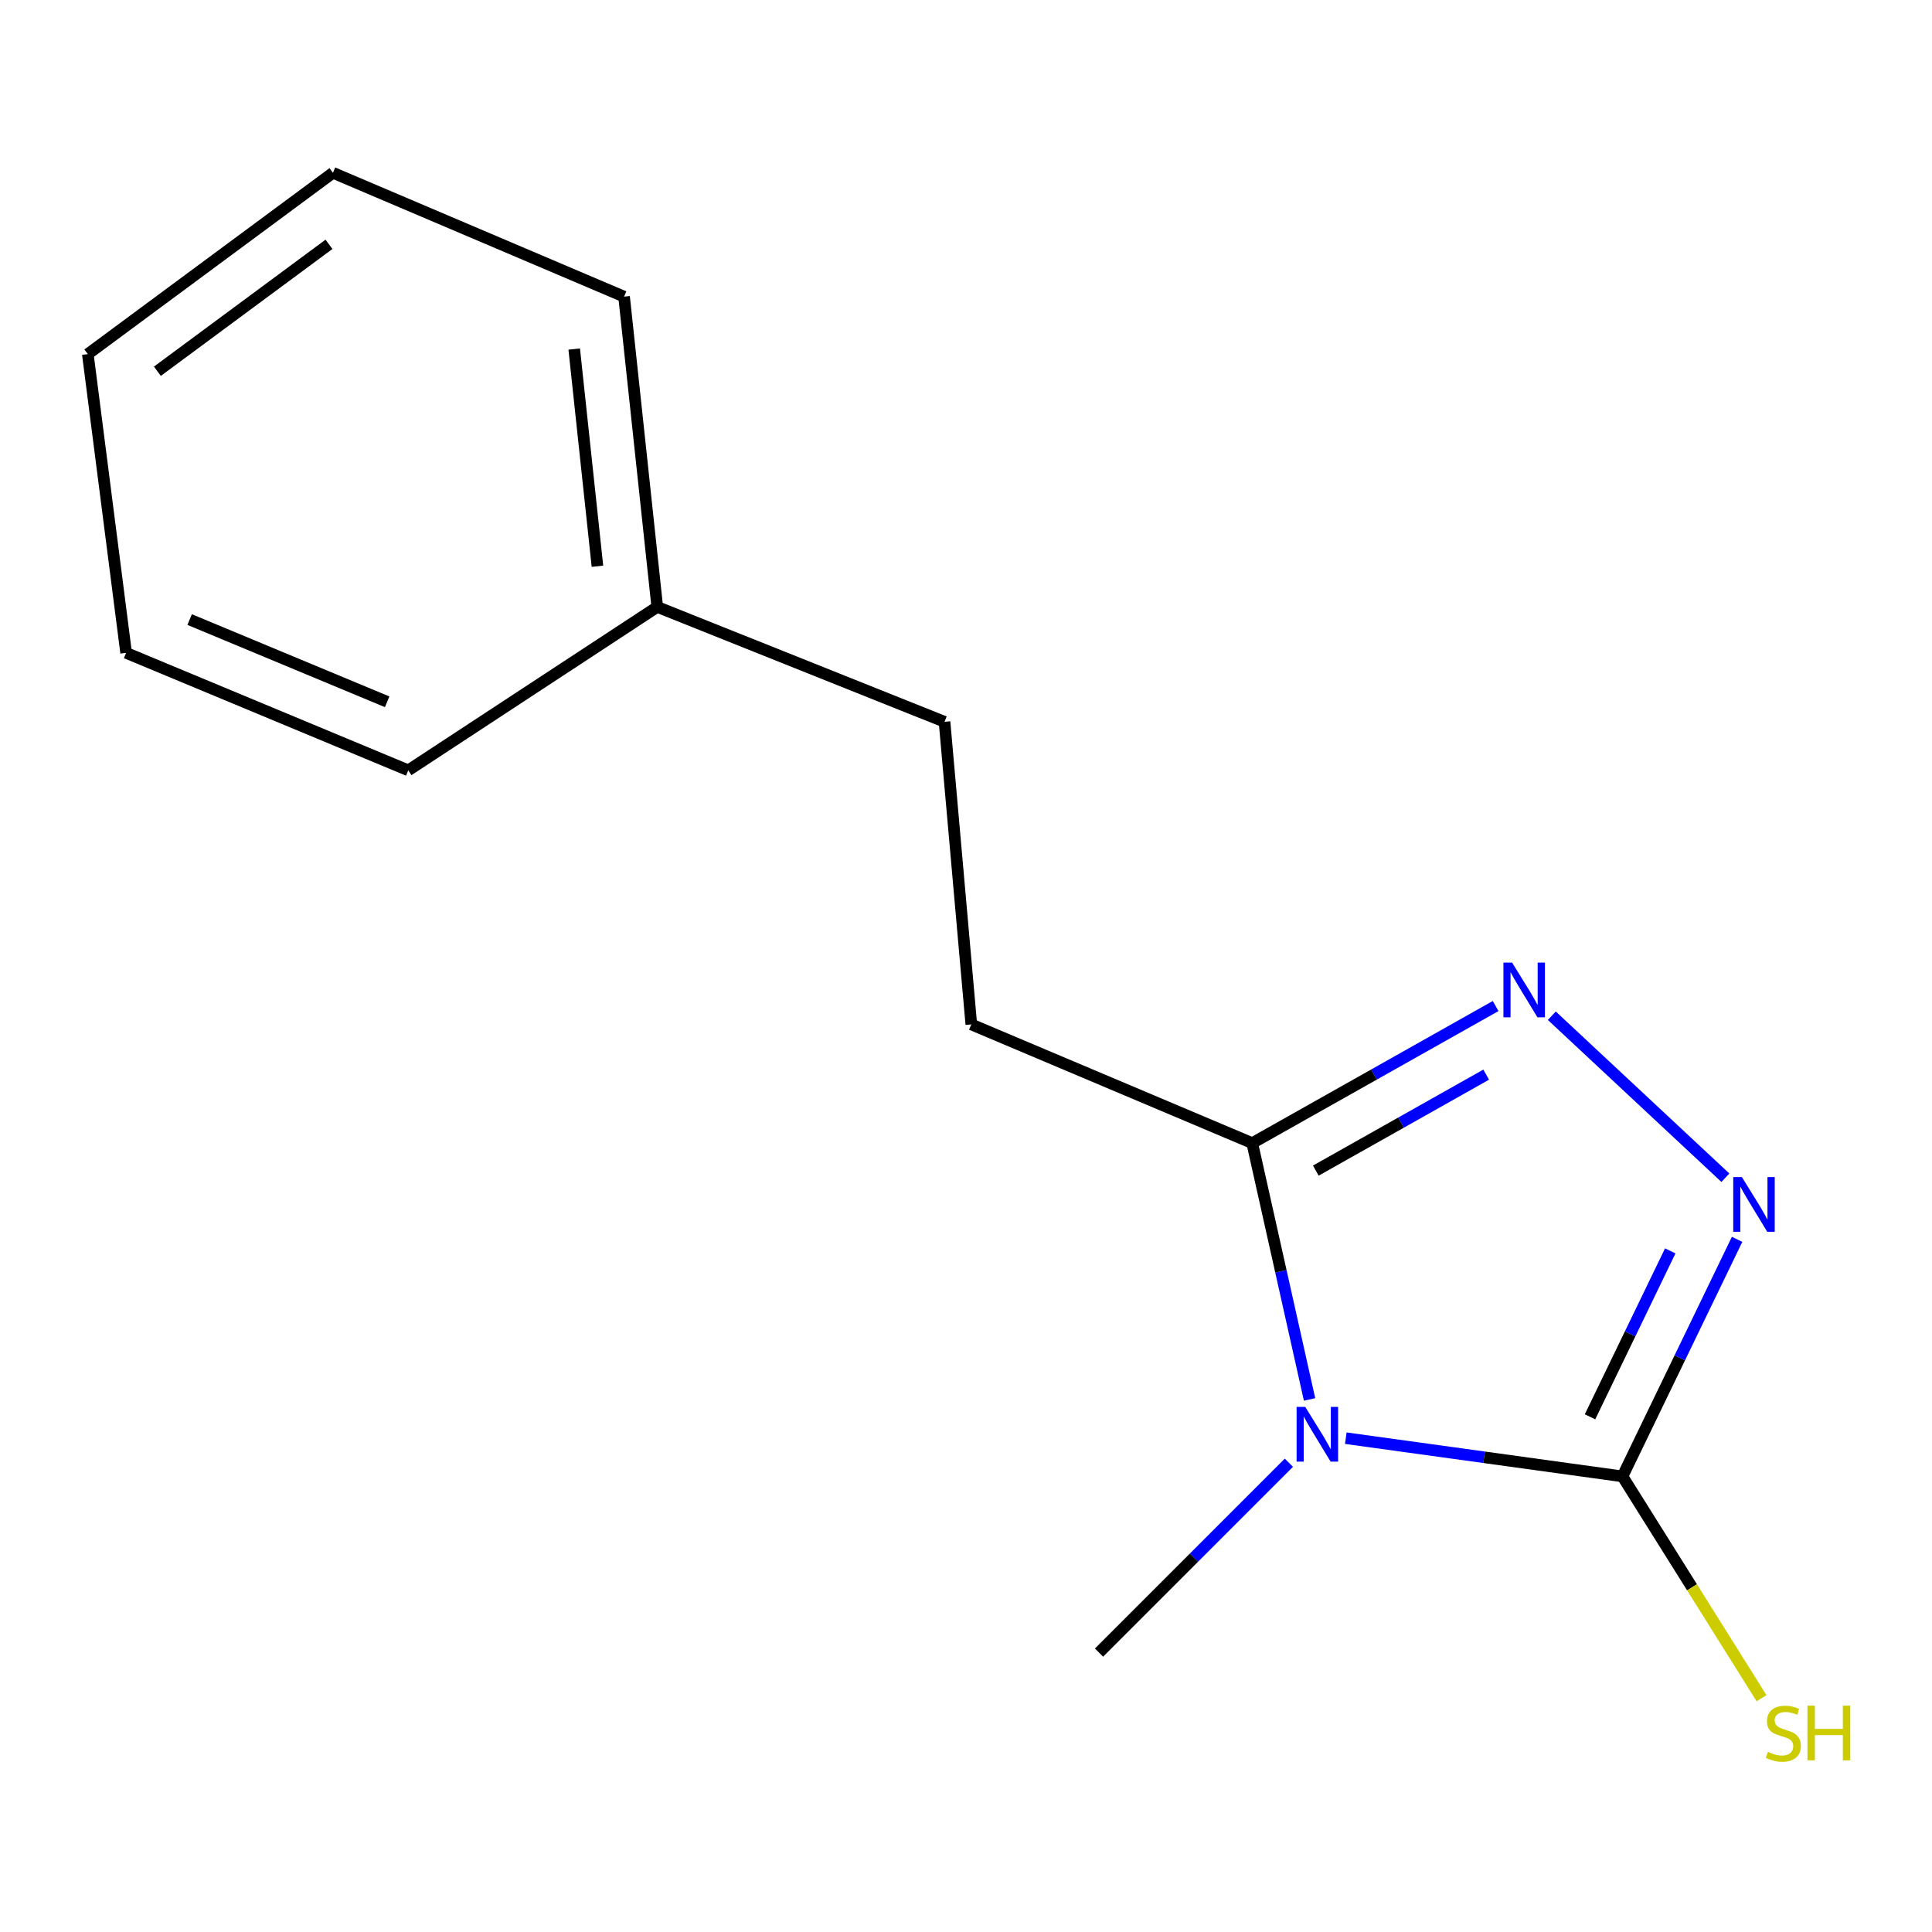 <?xml version='1.0' encoding='iso-8859-1'?>
<svg version='1.1' baseProfile='full'
              xmlns='http://www.w3.org/2000/svg'
                      xmlns:rdkit='http://www.rdkit.org/xml'
                      xmlns:xlink='http://www.w3.org/1999/xlink'
                  xml:space='preserve'
width='1000px' height='1000px' viewBox='0 0 1000 1000'>
<!-- END OF HEADER -->
<rect style='opacity:1.0;fill:#FFFFFF;stroke:none' width='1000' height='1000' x='0' y='0'> </rect>
<path class='bond-0' d='M 696.582,744.398 L 768.186,754.285' style='fill:none;fill-rule:evenodd;stroke:#0000FF;stroke-width:6px;stroke-linecap:butt;stroke-linejoin:miter;stroke-opacity:1' />
<path class='bond-0' d='M 768.186,754.285 L 839.79,764.172' style='fill:none;fill-rule:evenodd;stroke:#000000;stroke-width:6px;stroke-linecap:butt;stroke-linejoin:miter;stroke-opacity:1' />
<path class='bond-3' d='M 677.825,724.344 L 662.989,658.011' style='fill:none;fill-rule:evenodd;stroke:#0000FF;stroke-width:6px;stroke-linecap:butt;stroke-linejoin:miter;stroke-opacity:1' />
<path class='bond-3' d='M 662.989,658.011 L 648.153,591.678' style='fill:none;fill-rule:evenodd;stroke:#000000;stroke-width:6px;stroke-linecap:butt;stroke-linejoin:miter;stroke-opacity:1' />
<path class='bond-6' d='M 667.12,757.102 L 617.987,806.243' style='fill:none;fill-rule:evenodd;stroke:#0000FF;stroke-width:6px;stroke-linecap:butt;stroke-linejoin:miter;stroke-opacity:1' />
<path class='bond-6' d='M 617.987,806.243 L 568.853,855.383' style='fill:none;fill-rule:evenodd;stroke:#000000;stroke-width:6px;stroke-linecap:butt;stroke-linejoin:miter;stroke-opacity:1' />
<path class='bond-1' d='M 839.79,764.172 L 869.457,702.827' style='fill:none;fill-rule:evenodd;stroke:#000000;stroke-width:6px;stroke-linecap:butt;stroke-linejoin:miter;stroke-opacity:1' />
<path class='bond-1' d='M 869.457,702.827 L 899.124,641.483' style='fill:none;fill-rule:evenodd;stroke:#0000FF;stroke-width:6px;stroke-linecap:butt;stroke-linejoin:miter;stroke-opacity:1' />
<path class='bond-1' d='M 822.99,733.34 L 843.757,690.398' style='fill:none;fill-rule:evenodd;stroke:#000000;stroke-width:6px;stroke-linecap:butt;stroke-linejoin:miter;stroke-opacity:1' />
<path class='bond-1' d='M 843.757,690.398 L 864.523,647.457' style='fill:none;fill-rule:evenodd;stroke:#0000FF;stroke-width:6px;stroke-linecap:butt;stroke-linejoin:miter;stroke-opacity:1' />
<path class='bond-5' d='M 839.79,764.172 L 875.782,821.586' style='fill:none;fill-rule:evenodd;stroke:#000000;stroke-width:6px;stroke-linecap:butt;stroke-linejoin:miter;stroke-opacity:1' />
<path class='bond-5' d='M 875.782,821.586 L 911.773,879.001' style='fill:none;fill-rule:evenodd;stroke:#CCCC00;stroke-width:6px;stroke-linecap:butt;stroke-linejoin:miter;stroke-opacity:1' />
<path class='bond-14' d='M 893.054,609.593 L 803.213,525.741' style='fill:none;fill-rule:evenodd;stroke:#0000FF;stroke-width:6px;stroke-linecap:butt;stroke-linejoin:miter;stroke-opacity:1' />
<path class='bond-2' d='M 774.133,520.718 L 711.143,556.198' style='fill:none;fill-rule:evenodd;stroke:#0000FF;stroke-width:6px;stroke-linecap:butt;stroke-linejoin:miter;stroke-opacity:1' />
<path class='bond-2' d='M 711.143,556.198 L 648.153,591.678' style='fill:none;fill-rule:evenodd;stroke:#000000;stroke-width:6px;stroke-linecap:butt;stroke-linejoin:miter;stroke-opacity:1' />
<path class='bond-2' d='M 769.246,556.235 L 725.153,581.071' style='fill:none;fill-rule:evenodd;stroke:#0000FF;stroke-width:6px;stroke-linecap:butt;stroke-linejoin:miter;stroke-opacity:1' />
<path class='bond-2' d='M 725.153,581.071 L 681.061,605.907' style='fill:none;fill-rule:evenodd;stroke:#000000;stroke-width:6px;stroke-linecap:butt;stroke-linejoin:miter;stroke-opacity:1' />
<path class='bond-4' d='M 648.153,591.678 L 502.748,530.236' style='fill:none;fill-rule:evenodd;stroke:#000000;stroke-width:6px;stroke-linecap:butt;stroke-linejoin:miter;stroke-opacity:1' />
<path class='bond-7' d='M 502.748,530.236 L 488.886,373.602' style='fill:none;fill-rule:evenodd;stroke:#000000;stroke-width:6px;stroke-linecap:butt;stroke-linejoin:miter;stroke-opacity:1' />
<path class='bond-8' d='M 488.886,373.602 L 340.198,314.142' style='fill:none;fill-rule:evenodd;stroke:#000000;stroke-width:6px;stroke-linecap:butt;stroke-linejoin:miter;stroke-opacity:1' />
<path class='bond-9' d='M 340.198,314.142 L 323.022,153.543' style='fill:none;fill-rule:evenodd;stroke:#000000;stroke-width:6px;stroke-linecap:butt;stroke-linejoin:miter;stroke-opacity:1' />
<path class='bond-9' d='M 309.235,293.088 L 297.212,180.669' style='fill:none;fill-rule:evenodd;stroke:#000000;stroke-width:6px;stroke-linecap:butt;stroke-linejoin:miter;stroke-opacity:1' />
<path class='bond-10' d='M 340.198,314.142 L 211.319,398.724' style='fill:none;fill-rule:evenodd;stroke:#000000;stroke-width:6px;stroke-linecap:butt;stroke-linejoin:miter;stroke-opacity:1' />
<path class='bond-12' d='M 323.022,153.543 L 172.335,89.437' style='fill:none;fill-rule:evenodd;stroke:#000000;stroke-width:6px;stroke-linecap:butt;stroke-linejoin:miter;stroke-opacity:1' />
<path class='bond-11' d='M 211.319,398.724 L 65.28,337.917' style='fill:none;fill-rule:evenodd;stroke:#000000;stroke-width:6px;stroke-linecap:butt;stroke-linejoin:miter;stroke-opacity:1' />
<path class='bond-11' d='M 200.387,363.248 L 98.159,320.683' style='fill:none;fill-rule:evenodd;stroke:#000000;stroke-width:6px;stroke-linecap:butt;stroke-linejoin:miter;stroke-opacity:1' />
<path class='bond-13' d='M 65.28,337.917 L 45.455,183.281' style='fill:none;fill-rule:evenodd;stroke:#000000;stroke-width:6px;stroke-linecap:butt;stroke-linejoin:miter;stroke-opacity:1' />
<path class='bond-15' d='M 172.335,89.437 L 45.455,183.281' style='fill:none;fill-rule:evenodd;stroke:#000000;stroke-width:6px;stroke-linecap:butt;stroke-linejoin:miter;stroke-opacity:1' />
<path class='bond-15' d='M 170.279,126.466 L 81.463,192.157' style='fill:none;fill-rule:evenodd;stroke:#000000;stroke-width:6px;stroke-linecap:butt;stroke-linejoin:miter;stroke-opacity:1' />
<path  class='atom-0' d='M 675.596 728.204
L 684.876 743.204
Q 685.796 744.684, 687.276 747.364
Q 688.756 750.044, 688.836 750.204
L 688.836 728.204
L 692.596 728.204
L 692.596 756.524
L 688.716 756.524
L 678.756 740.124
Q 677.596 738.204, 676.356 736.004
Q 675.156 733.804, 674.796 733.124
L 674.796 756.524
L 671.116 756.524
L 671.116 728.204
L 675.596 728.204
' fill='#0000FF'/>
<path  class='atom-2' d='M 901.602 609.254
L 910.882 624.254
Q 911.802 625.734, 913.282 628.414
Q 914.762 631.094, 914.842 631.254
L 914.842 609.254
L 918.602 609.254
L 918.602 637.574
L 914.722 637.574
L 904.762 621.174
Q 903.602 619.254, 902.362 617.054
Q 901.162 614.854, 900.802 614.174
L 900.802 637.574
L 897.122 637.574
L 897.122 609.254
L 901.602 609.254
' fill='#0000FF'/>
<path  class='atom-3' d='M 782.651 498.233
L 791.931 513.233
Q 792.851 514.713, 794.331 517.393
Q 795.811 520.073, 795.891 520.233
L 795.891 498.233
L 799.651 498.233
L 799.651 526.553
L 795.771 526.553
L 785.811 510.153
Q 784.651 508.233, 783.411 506.033
Q 782.211 503.833, 781.851 503.153
L 781.851 526.553
L 778.171 526.553
L 778.171 498.233
L 782.651 498.233
' fill='#0000FF'/>
<path  class='atom-6' d='M 915.056 906.76
Q 915.376 906.88, 916.696 907.44
Q 918.016 908, 919.456 908.36
Q 920.936 908.68, 922.376 908.68
Q 925.056 908.68, 926.616 907.4
Q 928.176 906.08, 928.176 903.8
Q 928.176 902.24, 927.376 901.28
Q 926.616 900.32, 925.416 899.8
Q 924.216 899.28, 922.216 898.68
Q 919.696 897.92, 918.176 897.2
Q 916.696 896.48, 915.616 894.96
Q 914.576 893.44, 914.576 890.88
Q 914.576 887.32, 916.976 885.12
Q 919.416 882.92, 924.216 882.92
Q 927.496 882.92, 931.216 884.48
L 930.296 887.56
Q 926.896 886.16, 924.336 886.16
Q 921.576 886.16, 920.056 887.32
Q 918.536 888.44, 918.576 890.4
Q 918.576 891.92, 919.336 892.84
Q 920.136 893.76, 921.256 894.28
Q 922.416 894.8, 924.336 895.4
Q 926.896 896.2, 928.416 897
Q 929.936 897.8, 931.016 899.44
Q 932.136 901.04, 932.136 903.8
Q 932.136 907.72, 929.496 909.84
Q 926.896 911.92, 922.536 911.92
Q 920.016 911.92, 918.096 911.36
Q 916.216 910.84, 913.976 909.92
L 915.056 906.76
' fill='#CCCC00'/>
<path  class='atom-6' d='M 935.536 882.84
L 939.376 882.84
L 939.376 894.88
L 953.856 894.88
L 953.856 882.84
L 957.696 882.84
L 957.696 911.16
L 953.856 911.16
L 953.856 898.08
L 939.376 898.08
L 939.376 911.16
L 935.536 911.16
L 935.536 882.84
' fill='#CCCC00'/>
</svg>
